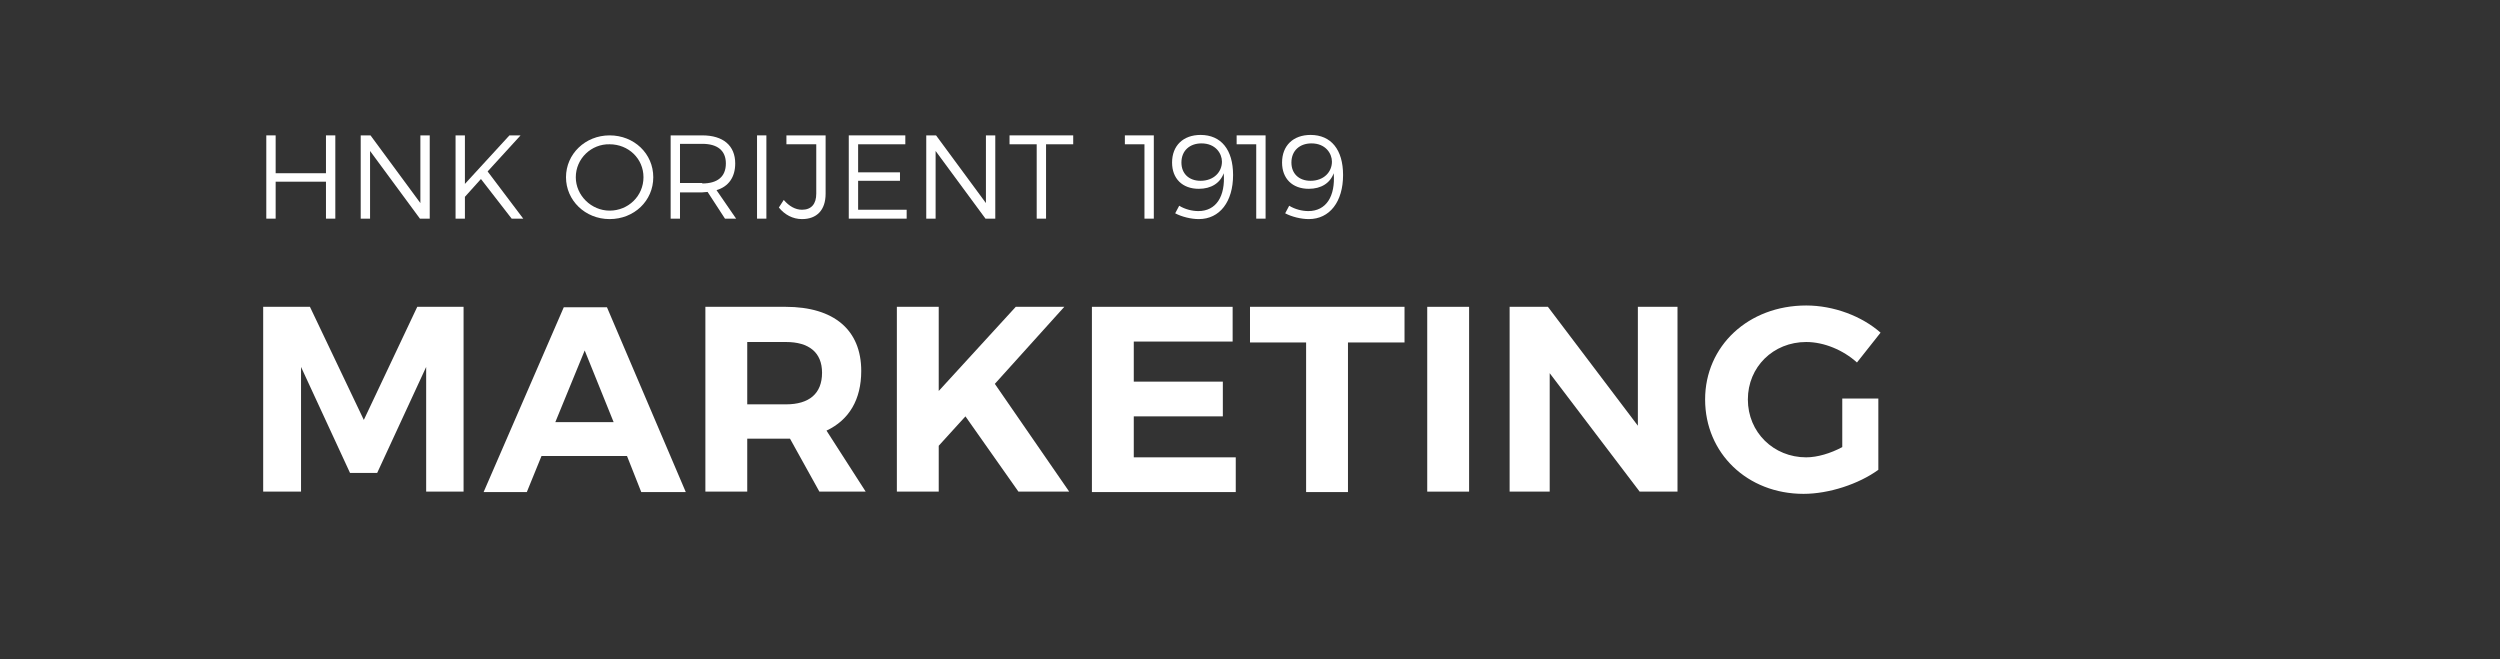 <svg xmlns="http://www.w3.org/2000/svg" xmlns:xlink="http://www.w3.org/1999/xlink" id="Layer_1" x="0px" y="0px" viewBox="0 0 561.4 148" style="enable-background:new 0 0 561.4 148;" xml:space="preserve">
<rect x="0" y="0" width="561.4" height="148" fill="#333333" stroke="none"/>
<style type="text/css">
	.st0{fill:#FFFFFF;}
</style>
<g>
	<path class="st0" d="M61.9,30.4v8.5h11.3v-8.5h2.1v18.7h-2.1v-8.3H61.9v8.3h-2.1V30.4H61.9z"></path>
	<path class="st0" d="M83.2,30.4l11.2,15.2V30.4h2.1v18.7h-2.2L83.1,33.9v15.2H81V30.4H83.2z"></path>
	<path class="st0" d="M114.9,49.1l-6.9-8.9l-3.6,4v4.9h-2.1V30.4h2.1v10.9l10-10.9h2.5l-7.4,8.1l8,10.6H114.9z"></path>
	<path class="st0" d="M146.7,39.8c0,5.3-4.3,9.4-9.8,9.4c-5.5,0-9.8-4.2-9.8-9.4s4.3-9.4,9.8-9.4C142.4,30.4,146.7,34.5,146.7,39.8z    M129.3,39.8c0,4.1,3.5,7.5,7.6,7.5c4.2,0,7.6-3.3,7.6-7.5s-3.4-7.4-7.6-7.4C132.8,32.3,129.3,35.6,129.3,39.8z"></path>
	<path class="st0" d="M162.8,49.1l-3.9-6c-0.4,0-0.8,0.1-1.2,0.1h-5v5.9h-2.1V30.4h7.1c4.7,0,7.4,2.3,7.4,6.3c0,3.1-1.5,5.2-4.2,6   l4.4,6.4H162.8z M157.7,41.2c3.4,0,5.3-1.5,5.3-4.5c0-2.9-1.9-4.4-5.3-4.4h-5v8.8H157.7z"></path>
	<path class="st0" d="M172.1,30.4v18.7h-2.1V30.4H172.1z"></path>
	<path class="st0" d="M180.1,49.2c-2.1,0-3.9-1-5.2-2.6l1.1-1.7c1.2,1.4,2.6,2.2,4.1,2.2c2.1,0,3.2-1.3,3.2-3.6V32.4h-6.7v-2h8.8   v13.1C185.4,47.2,183.4,49.2,180.1,49.2z"></path>
	<path class="st0" d="M203.3,30.4v2h-10.6v6.3h9.4v1.9h-9.4v6.5h10.9v2h-13V30.4H203.3z"></path>
	<path class="st0" d="M210.2,30.4l11.2,15.2V30.4h2.1v18.7h-2.2l-11.2-15.2v15.2H208V30.4H210.2z"></path>
	<path class="st0" d="M241,30.4v2h-6.1v16.7h-2.1V32.4h-6.1v-2H241z"></path>
	<path class="st0" d="M259.1,30.4v18.7H257V32.4h-4.4v-2H259.1z"></path>
	<path class="st0" d="M269.1,47.4c4,0,6.1-3.3,5.7-8.5c-0.8,2.2-2.8,3.5-5.6,3.5c-3.7,0-6-2.3-6-5.9c0-3.8,2.5-6.2,6.4-6.2   c4.6,0,7.3,3.3,7.3,9c0,6-3,9.9-7.7,9.9c-1.7,0-3.8-0.5-5.3-1.3l0.9-1.7C266.1,47,267.7,47.4,269.1,47.4z M265.3,36.5   c0,2.5,1.7,4.1,4.3,4.1c3,0,4.8-2,4.8-4.3c0-1.8-1.4-4.1-4.6-4.1C267.2,32.2,265.3,33.8,265.3,36.5z"></path>
	<path class="st0" d="M284.2,30.4v18.7h-2.1V32.4h-4.4v-2H284.2z"></path>
	<path class="st0" d="M293.8,47.4c4,0,6.1-3.3,5.7-8.5c-0.8,2.2-2.8,3.5-5.6,3.5c-3.7,0-6-2.3-6-5.9c0-3.8,2.5-6.2,6.4-6.2   c4.6,0,7.3,3.3,7.3,9c0,6-3,9.9-7.7,9.9c-1.7,0-3.8-0.5-5.3-1.3l0.9-1.7C290.8,47,292.4,47.4,293.8,47.4z M290,36.5   c0,2.5,1.7,4.1,4.3,4.1c3,0,4.8-2,4.8-4.3c0-1.8-1.4-4.1-4.6-4.1C291.9,32.2,290,33.8,290,36.5z"></path>
	<path class="st0" d="M69.6,68.9l12.1,25.4l12-25.4h10.4v41.5h-8.4v-28l-11,23.8h-6.1l-11-23.8v28h-8.5V68.9H69.6z"></path>
	<path class="st0" d="M140.8,102.4h-19.2l-3.3,8.1h-9.7l18-41.5h9.7l17.7,41.5h-10L140.8,102.4z M137.8,94.8l-6.5-16.1l-6.6,16.1   H137.8z"></path>
	<path class="st0" d="M184,110.4l-6.6-11.9h-0.9h-8.7v11.9h-9.4V68.9h18c10.9,0,17,5.2,17,14.4c0,6.4-2.7,11-7.8,13.4l8.8,13.7H184z    M167.8,90.8h8.7c5.2,0,8.1-2.4,8.1-7.1c0-4.6-3-6.9-8.1-6.9h-8.7V90.8z"></path>
	<path class="st0" d="M228.7,110.4l-11.9-16.9l-6,6.6v10.3h-9.4V68.9h9.4v18.9l17.3-18.9h10.9l-15.6,17.3l16.7,24.2H228.7z"></path>
	<path class="st0" d="M276.8,68.9v7.8h-22.2v9h20v7.8h-20v9.2h22.9v7.8h-32.3V68.9H276.8z"></path>
	<path class="st0" d="M315.4,68.9v8h-12.7v33.6h-9.4V76.9h-12.6v-8H315.4z"></path>
	<path class="st0" d="M329.9,68.9v41.5h-9.4V68.9H329.9z"></path>
	<path class="st0" d="M347.6,68.9l20.2,26.7V68.9h8.9v41.5h-8.5L348,83.8v26.6h-9V68.9H347.6z"></path>
	<path class="st0" d="M413.7,89.5h8.1v16c-4.4,3.2-11.1,5.4-16.8,5.4c-12.6,0-22.1-9.1-22.1-21.2c0-12,9.7-21.1,22.7-21.1   c6.2,0,12.5,2.4,16.7,6.1l-5.3,6.7c-3.1-2.8-7.4-4.6-11.4-4.6c-7.4,0-13.1,5.6-13.1,12.9c0,7.4,5.8,13,13.1,13   c2.5,0,5.5-0.9,8.1-2.3V89.5z"></path>
</g>
</svg>